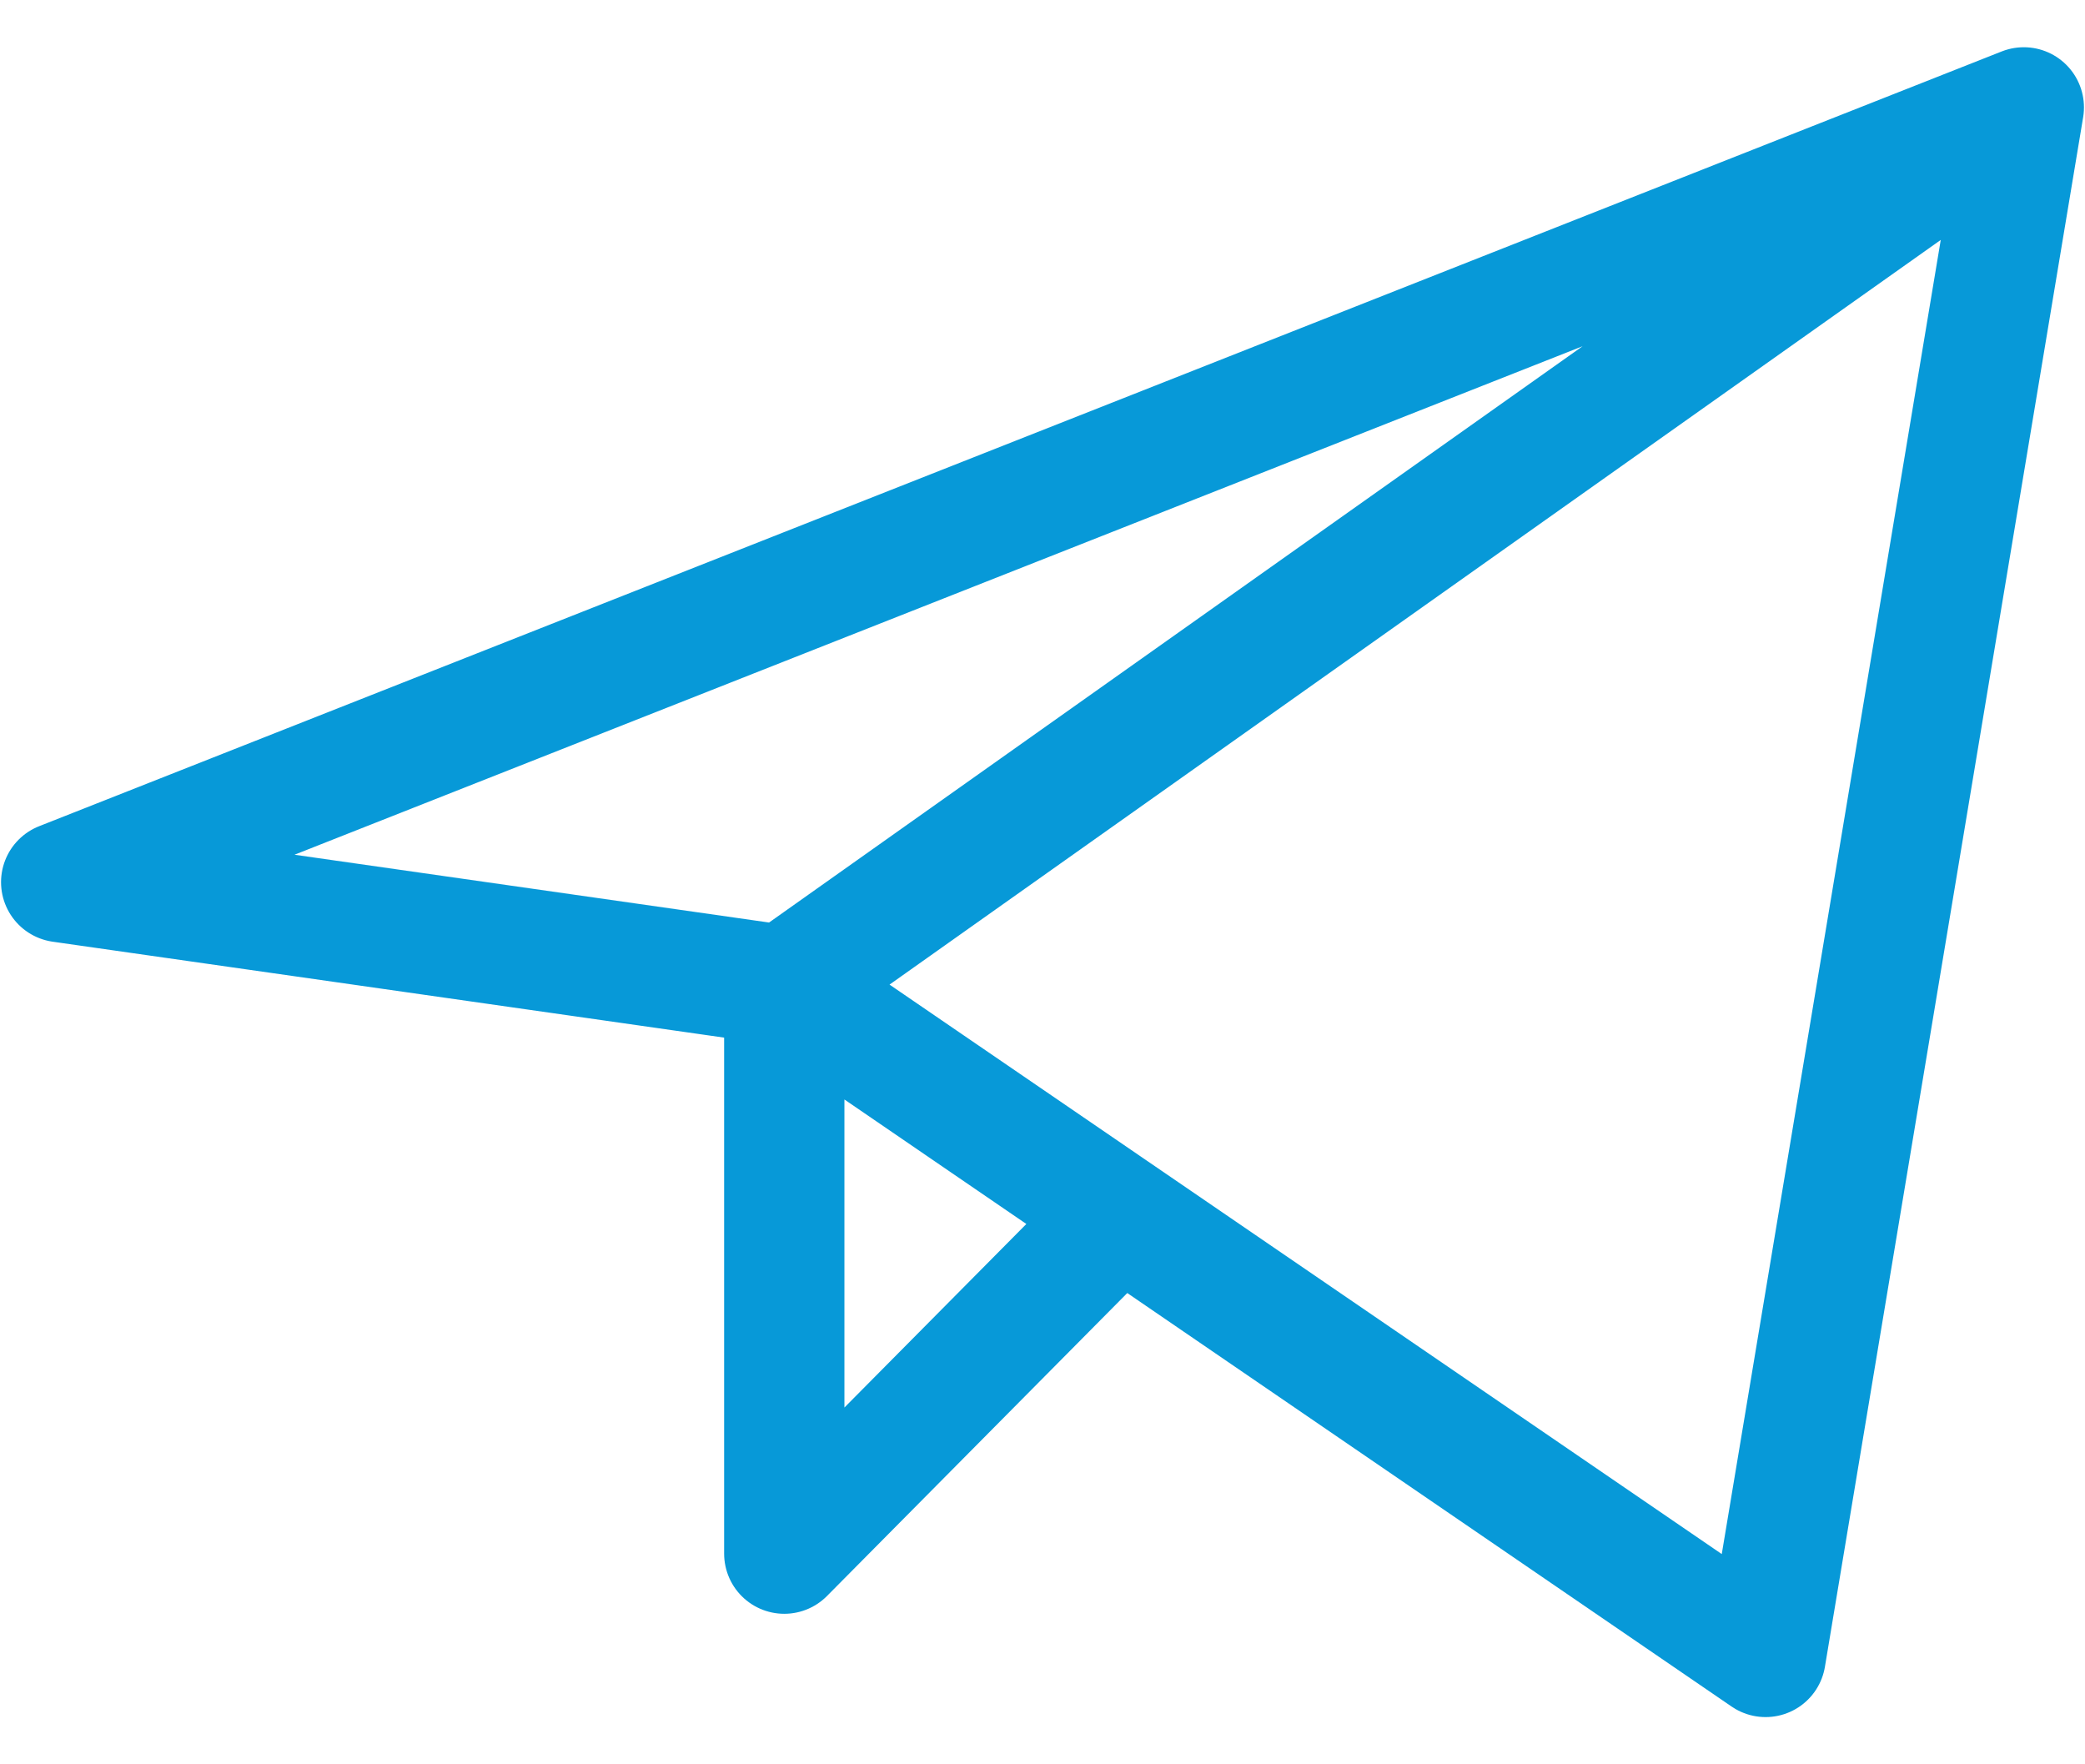 <?xml version="1.0" encoding="UTF-8"?> <svg xmlns="http://www.w3.org/2000/svg" width="26" height="22" viewBox="0 0 26 22" fill="none"><path id="Vector" d="M25.237 1.339L0.763 11L9.78 12.288M25.237 1.339L22.017 20.661L9.78 12.288M25.237 1.339L9.78 12.288M9.78 12.288V19.373L13.965 15.151" stroke="#0799D8" stroke-width="1.5" stroke-linecap="round" stroke-linejoin="round"></path></svg> 